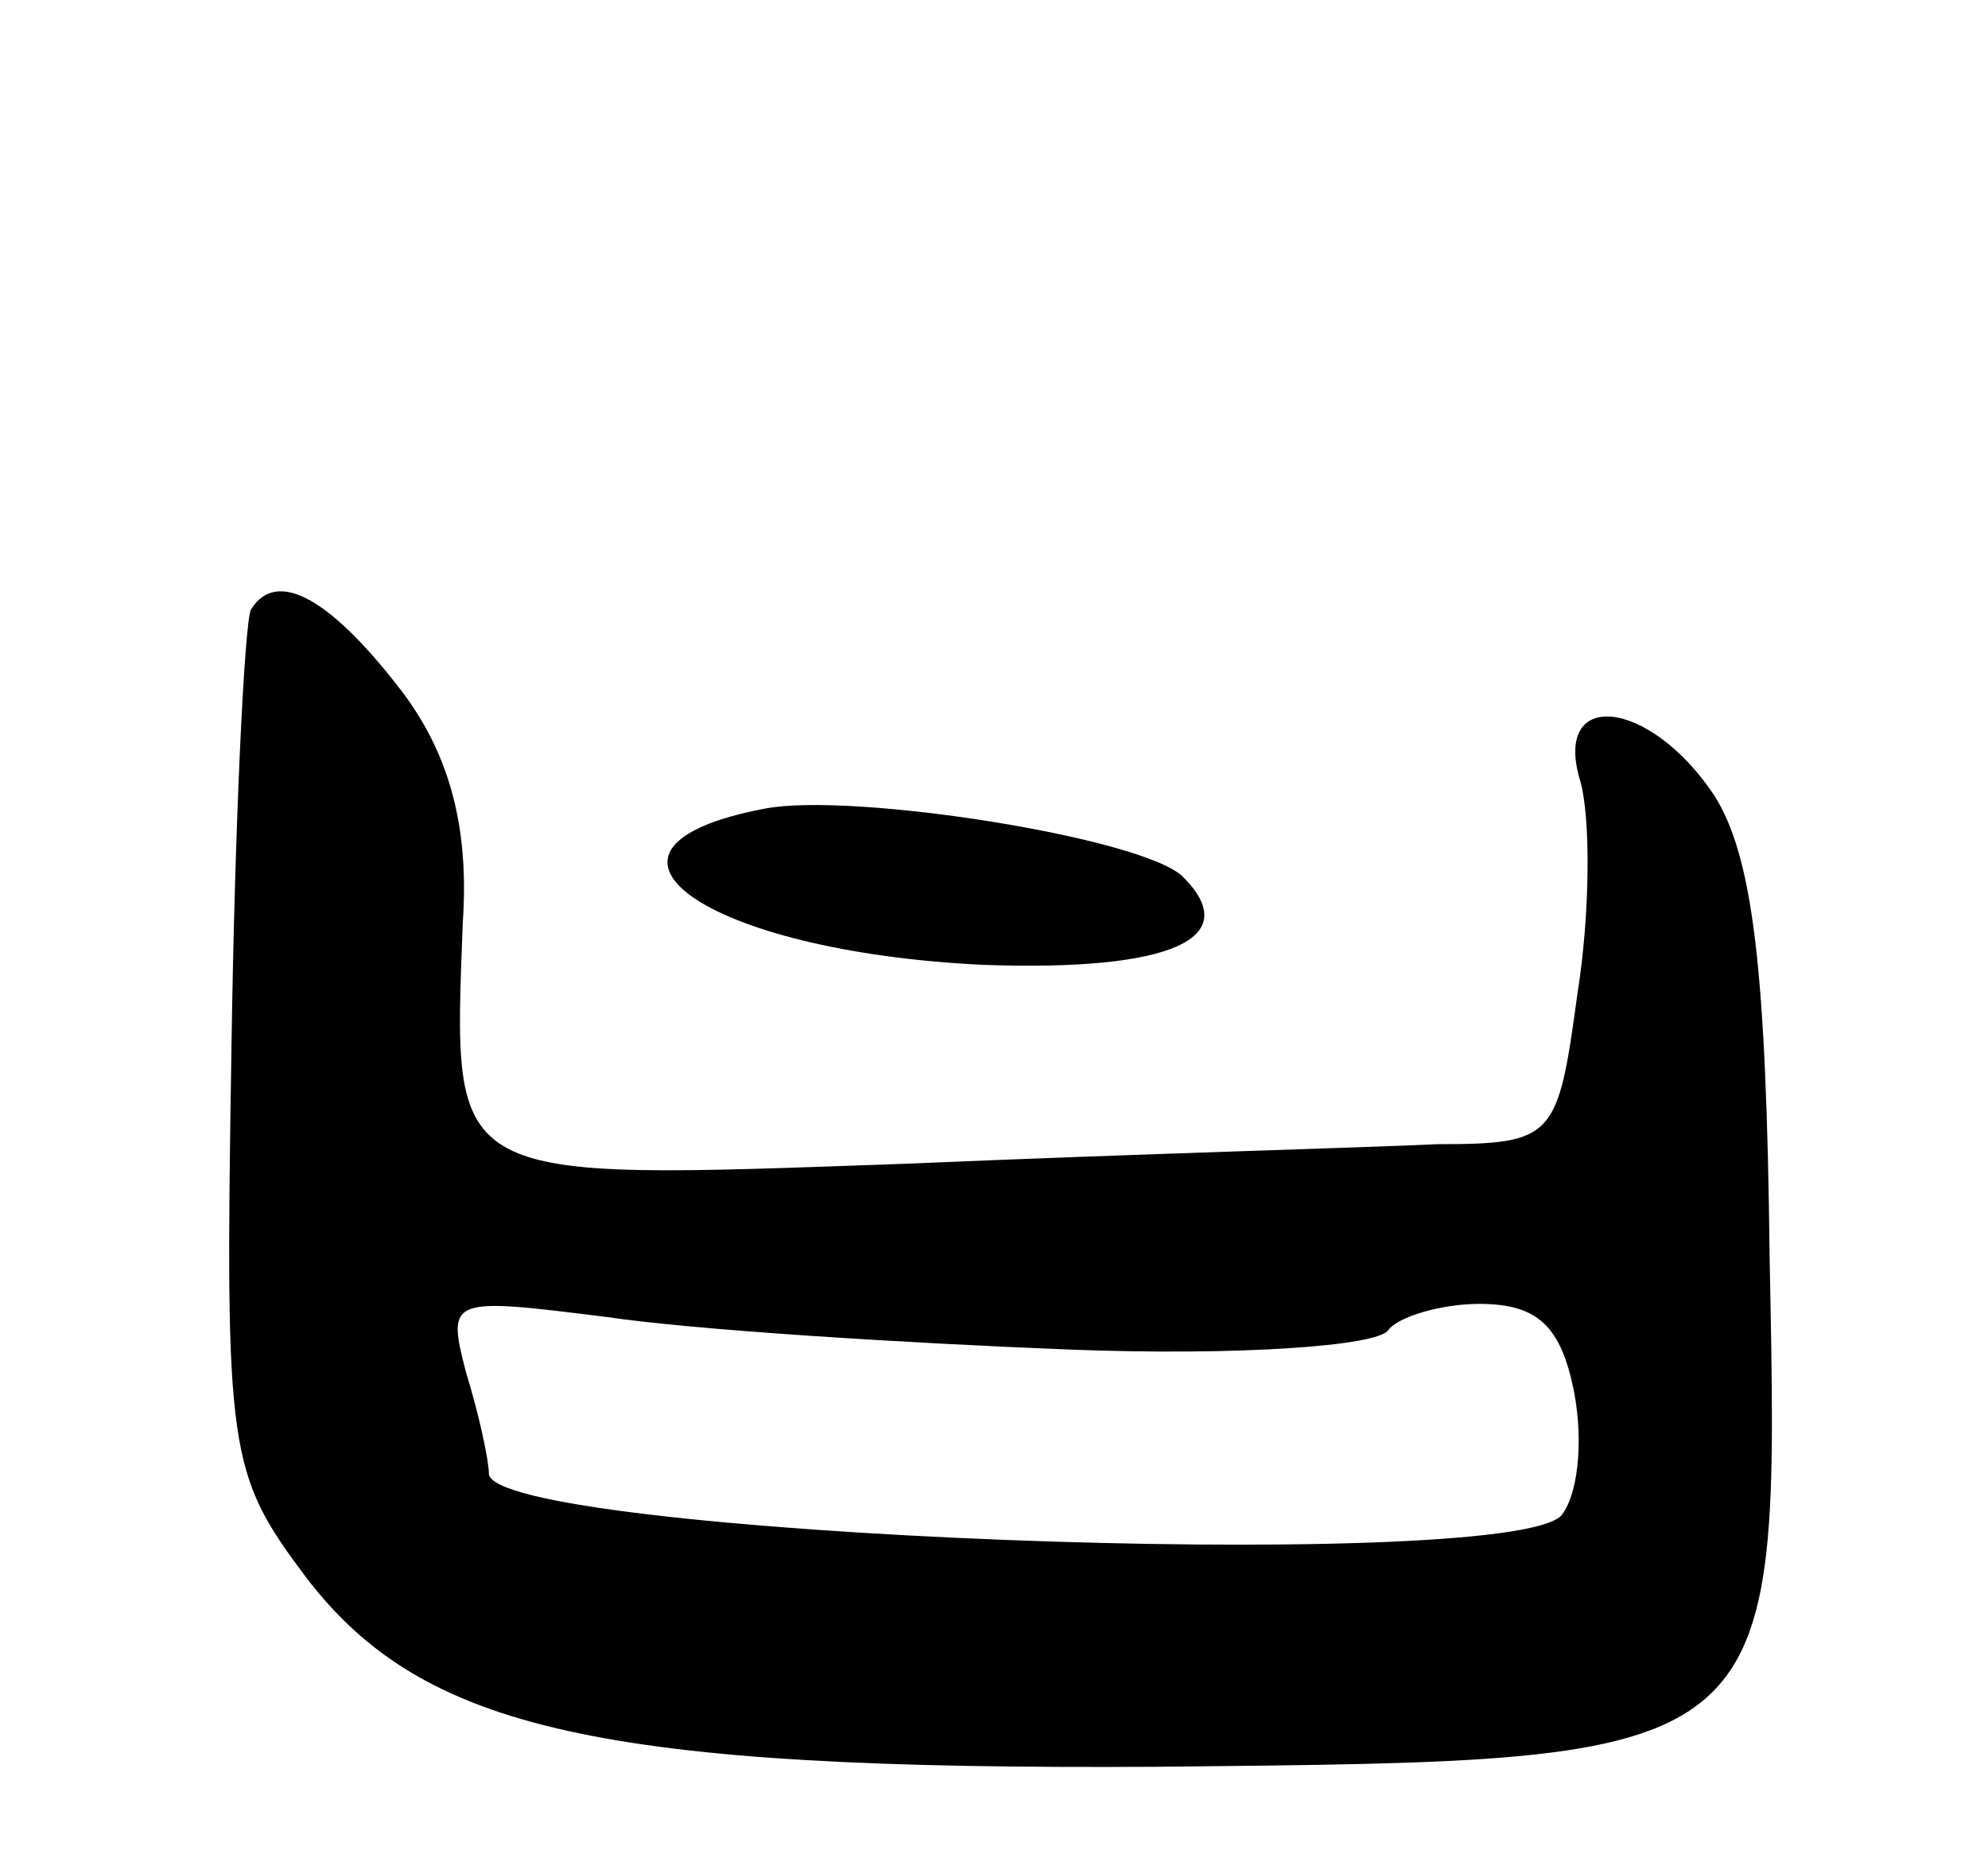 <svg version="1.0" xmlns="http://www.w3.org/2000/svg" width="61" height="57" viewBox="0 0 61 57" ><g transform="translate(0,57) scale(0.1,-0.1)" ><path d="M77 383 c-2 -4 -5 -66 -6 -136 -2 -123 -1 -129 23 -161 36 -47 91 -59 261 -58 193 2 191 0 188 156 -1 88 -5 123 -17 142 -20 30 -50 33 -41 4 3 -11 3 -40 -1 -65 -6 -44 -7 -46 -43 -46 -20 -1 -93 -3 -163 -6 -142 -5 -139 -7 -136 74 2 29 -4 51 -18 70 -22 29 -39 39 -47 26z m251 -227 c51 -2 95 1 98 6 3 4 16 8 28 8 18 0 25 -7 29 -27 3 -16 1 -32 -4 -38 -18 -18 -329 -6 -329 13 0 4 -3 18 -7 31 -6 23 -5 23 43 17 27 -4 91 -8 142 -10z"/><path d="M235 322 c-64 -12 -19 -44 67 -48 57 -2 80 8 61 27 -12 12 -101 26 -128 21z"/></g></svg> 
